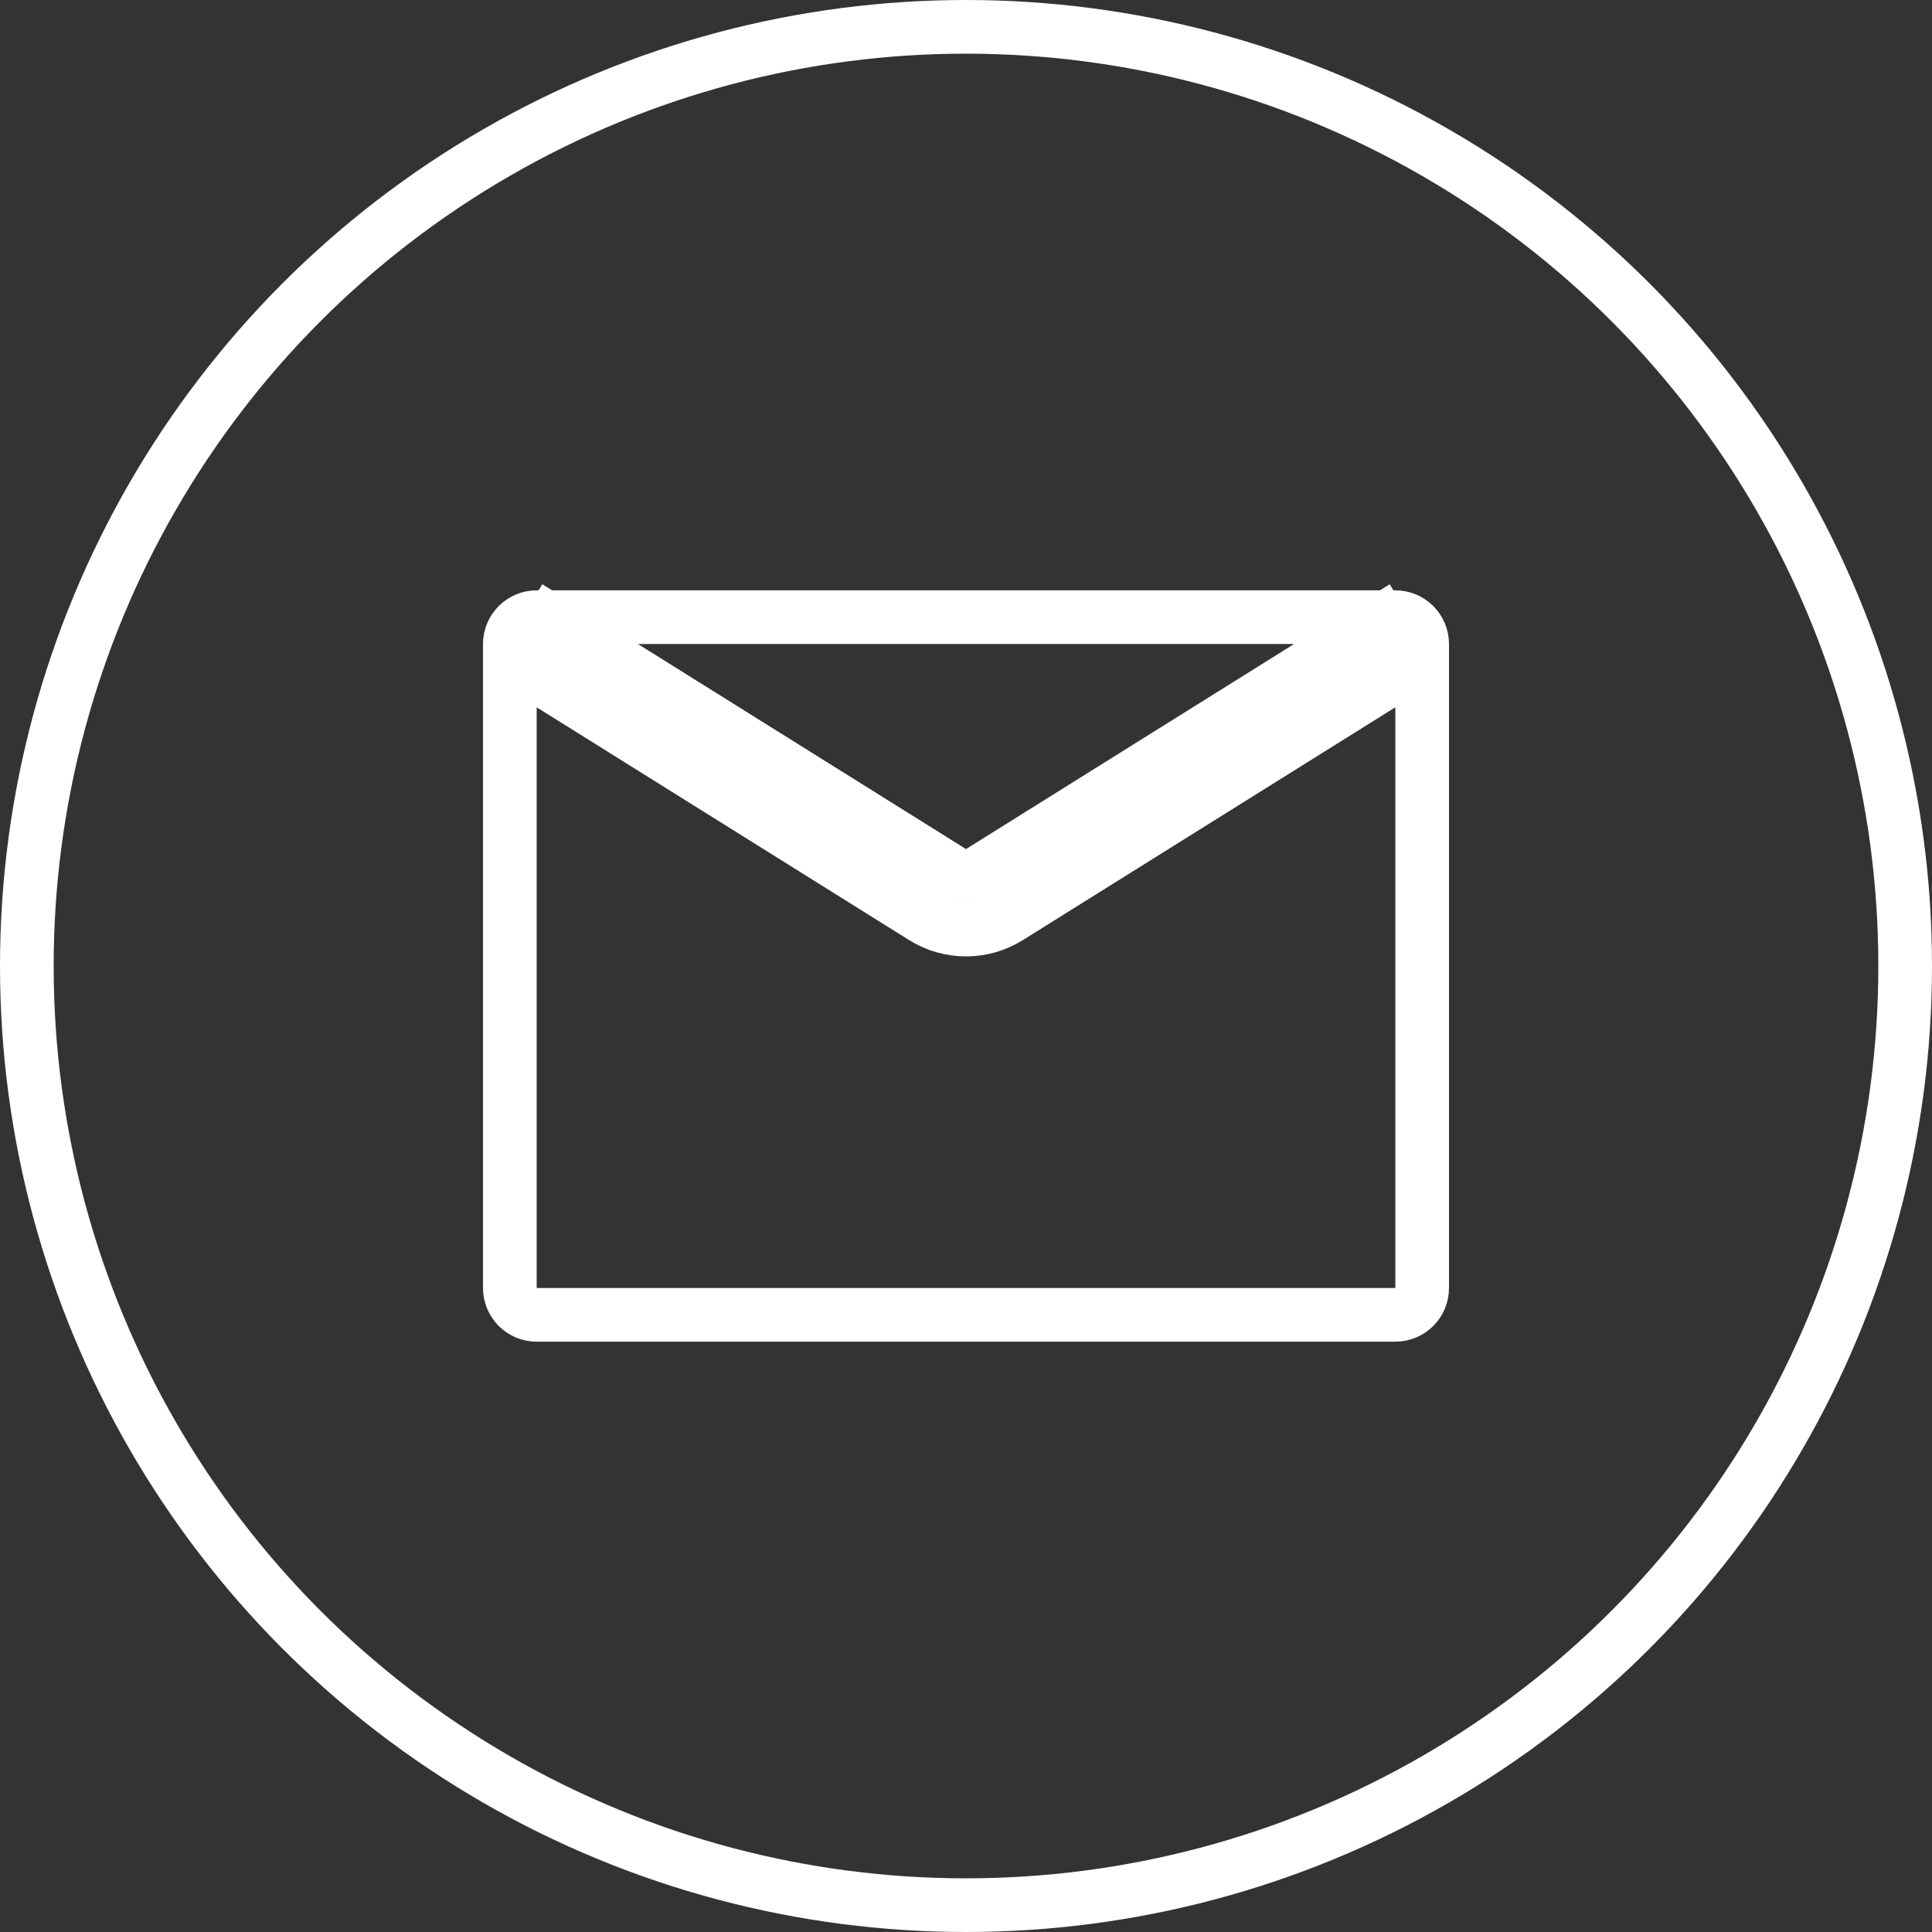 <?xml version="1.0" encoding="UTF-8"?> <svg xmlns="http://www.w3.org/2000/svg" width="36" height="36" viewBox="0 0 36 36" fill="none"><rect x="0" y="0" width="36" height="36" fill="#333333" stroke="none"/> <circle cx="18" cy="18" r="17.5" stroke="white"></circle> <path d="M9.735 12.424L17.205 17.093C17.691 17.397 18.309 17.397 18.795 17.093L26.265 12.424L25.735 11.576L18.265 16.245C18.103 16.346 17.897 16.346 17.735 16.245L10.265 11.576L9.735 12.424ZM10 11.5H26C26.276 11.5 26.5 11.724 26.5 12V24C26.5 24.276 26.276 24.5 26 24.5H10C9.724 24.5 9.5 24.276 9.5 24V12C9.5 11.724 9.724 11.5 10 11.5Z" stroke="white"></path> </svg> 